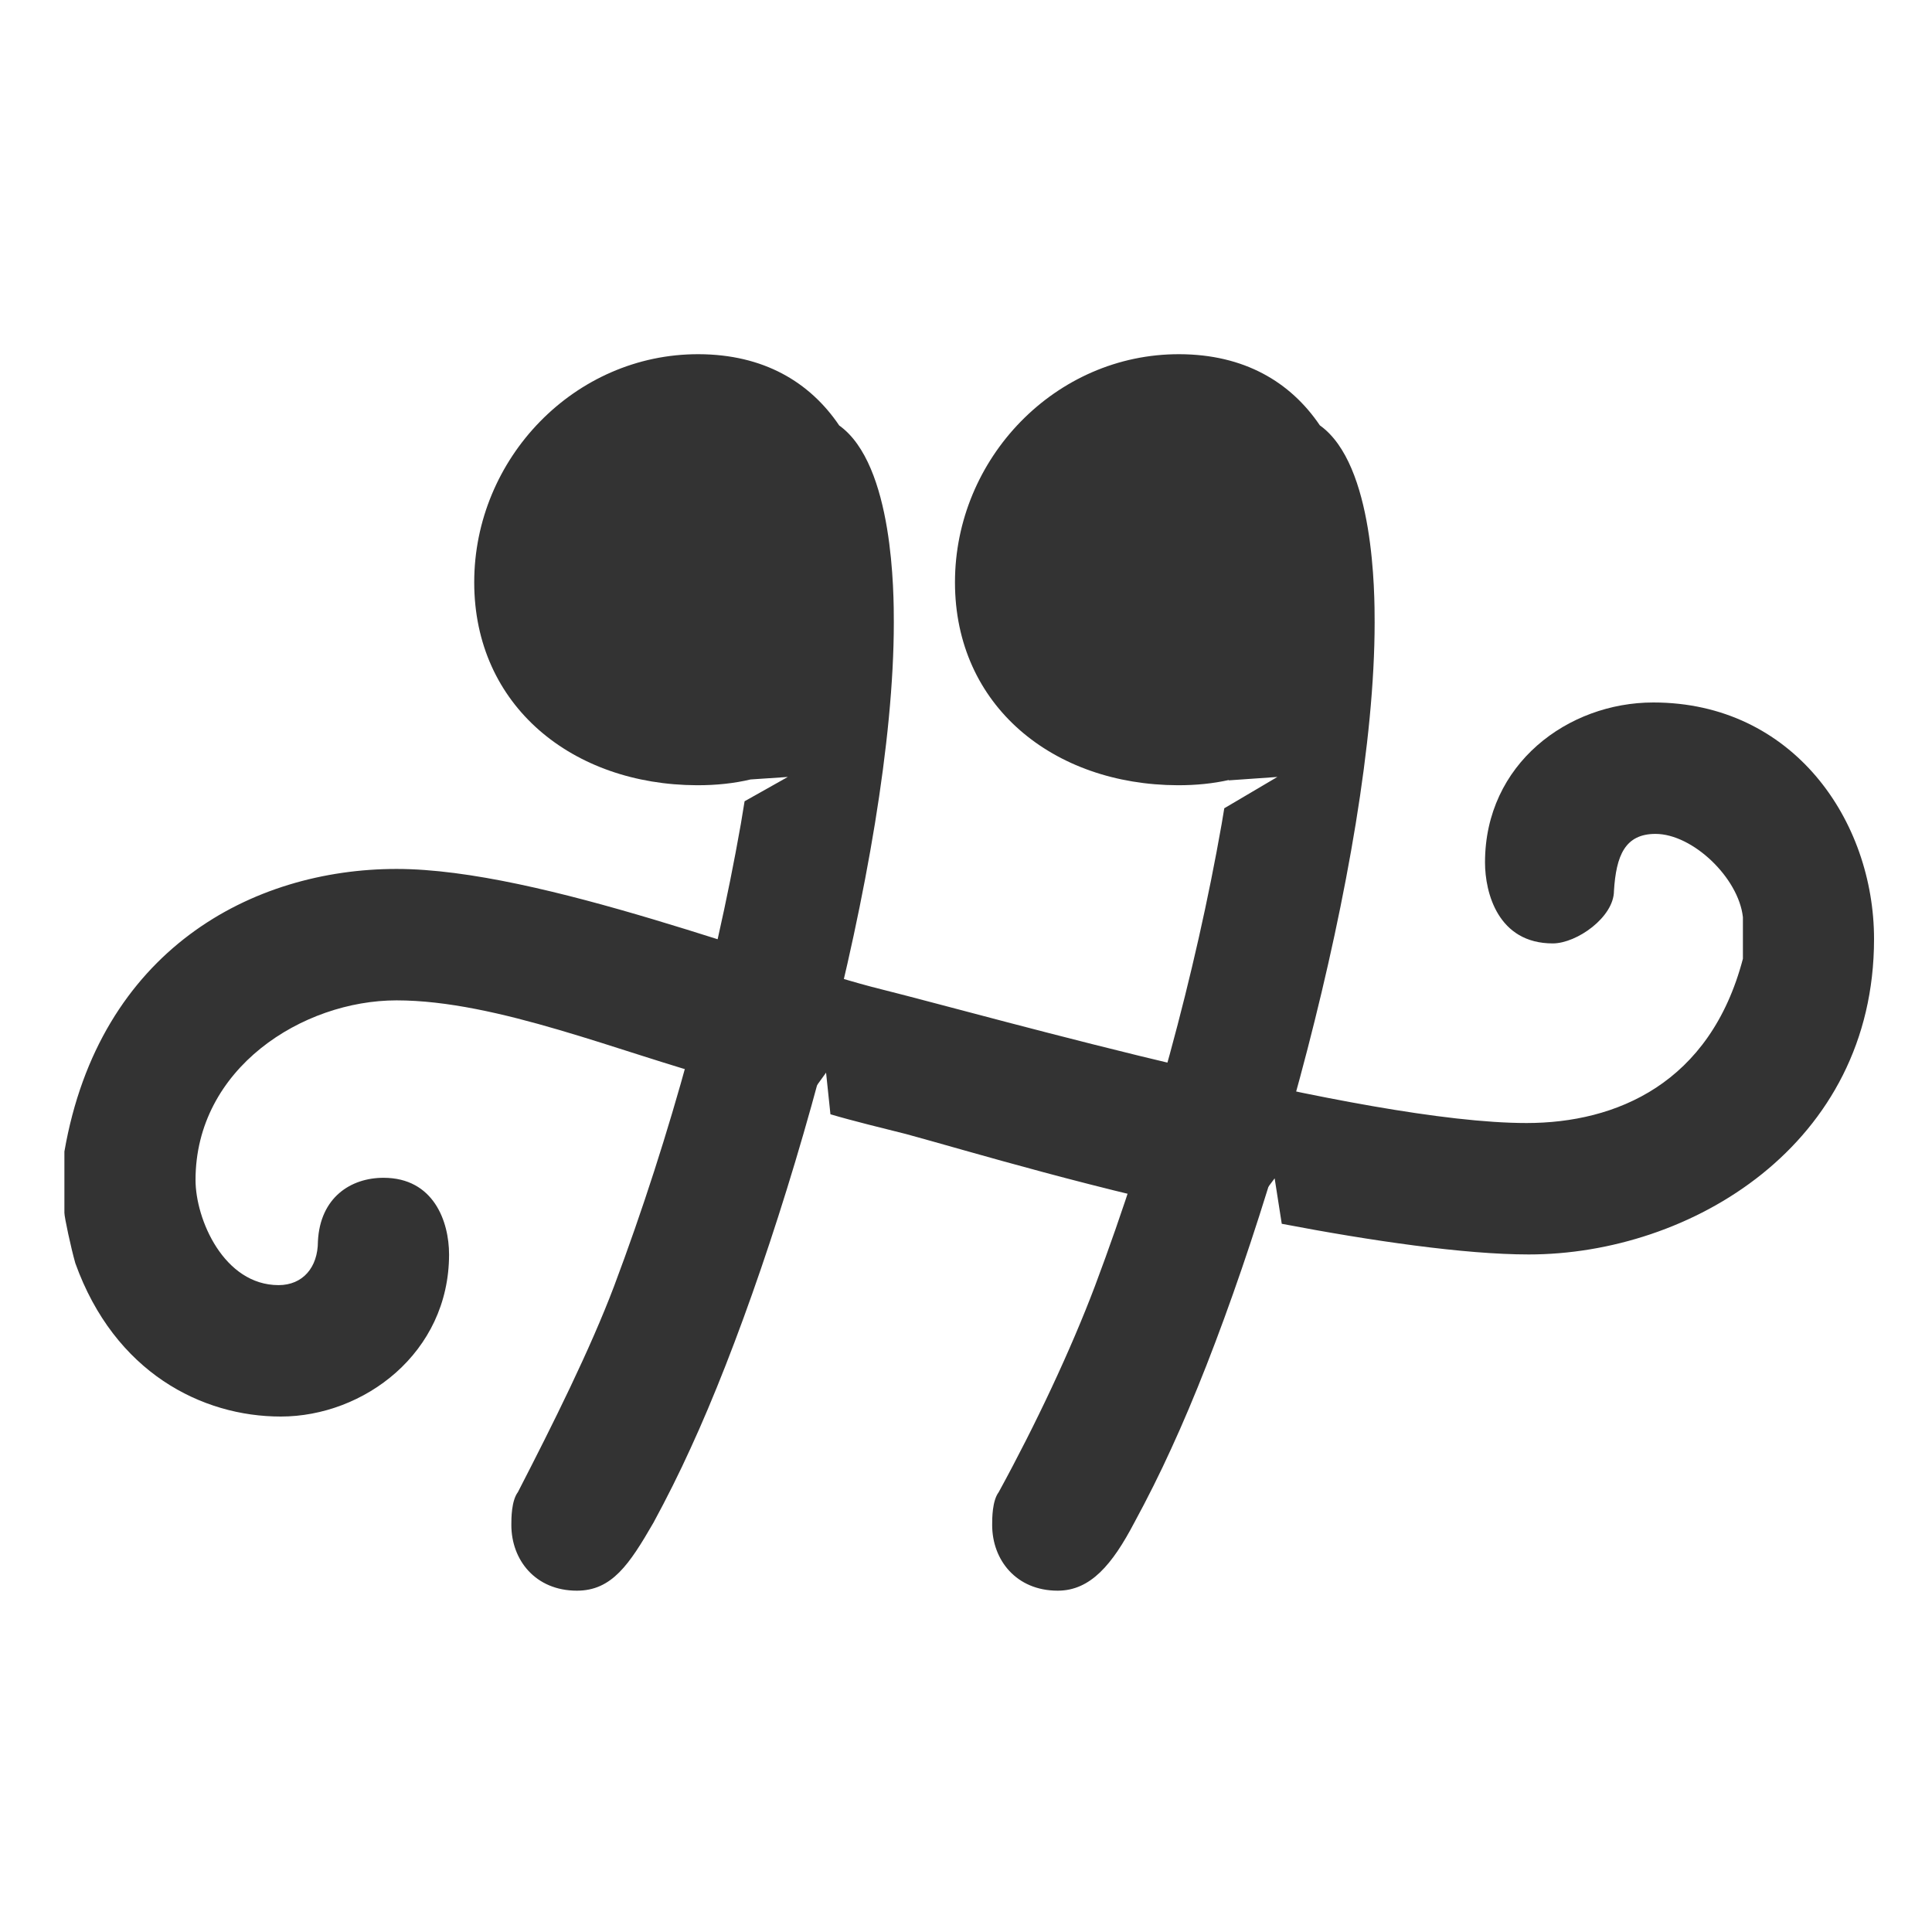 <?xml version="1.0" standalone="no"?>
<!-- Generator: Adobe Fireworks 10, Export SVG Extension by Aaron Beall (http://fireworks.abeall.com) . Version: 0.6.1  -->
<!DOCTYPE svg PUBLIC "-//W3C//DTD SVG 1.1//EN" "http://www.w3.org/Graphics/SVG/1.1/DTD/svg11.dtd">
<svg id="hs%20logo%20single%20black%20on%20transparent.fw-Page%201" viewBox="0 0 300 300" style="background-color:#ffffff00" version="1.1"
	xmlns="http://www.w3.org/2000/svg" xmlns:xlink="http://www.w3.org/1999/xlink" xml:space="preserve"
	x="0px" y="0px" width="300px" height="300px"
>
	<g id="Layer%201">
		<path d="M 73.637 90.415 C 73.635 109.647 88.942 121.866 108.214 121.931 C 111.239 121.942 114.014 121.636 116.54 121.035 L 122.332 120.644 L 115.619 124.419 L 115.036 127.957 C 110.963 151.085 104.176 176.254 95.352 199.723 C 91.619 209.586 85.85 221.151 80.42 231.694 C 79.402 233.055 79.402 235.776 79.402 236.796 C 79.402 242.238 83.135 247 89.583 247 C 95.013 247 97.728 242.918 101.461 236.456 C 103.497 232.715 105.533 228.633 107.23 224.892 C 121.484 193.941 138.792 133.399 138.792 96.665 C 138.792 92.34 138.794 72.124 130.315 66.07 C 125.729 59.286 118.536 55.034 108.501 55 C 89.229 54.935 73.64 71.183 73.637 90.415 Z" fill="#333333"/>
		<path d="M 148.288 90.415 C 148.285 109.647 163.593 121.866 182.864 121.931 C 185.737 121.941 188.382 121.662 190.805 121.12 L 190.797 121.174 L 198.351 120.644 L 190.105 125.508 L 189.697 127.957 C 185.625 151.085 178.838 176.254 170.014 199.723 C 166.281 209.586 160.851 221.151 155.082 231.694 C 154.063 233.055 154.063 235.776 154.063 236.796 C 154.063 242.238 157.797 247 164.245 247 C 169.335 247 172.729 242.918 176.123 236.456 C 178.159 232.715 180.195 228.633 181.892 224.892 C 196.145 193.941 213.453 133.399 213.453 96.665 C 213.453 92.336 213.451 72.089 204.95 66.055 C 200.363 59.28 193.179 55.034 183.151 55 C 163.879 54.935 148.29 71.183 148.288 90.415 Z" fill="#333333"/>
		<path d="M 291 145.813 C 291 127.446 278.443 109.08 256.723 109.08 C 243.488 109.08 230.592 118.603 230.592 133.909 C 230.592 138.671 232.628 146.493 241.112 146.493 C 244.845 146.493 250.615 142.412 250.615 138.33 C 250.954 132.888 252.312 129.487 257.063 129.487 C 262.832 129.487 269.959 136.29 270.638 142.412 L 270.638 148.874 C 265.547 168.261 250.954 174.383 237.04 174.383 C 211.587 174.383 154.572 158.058 136.925 153.636 C 120.296 149.554 83.983 134.929 61.584 134.929 C 39.186 134.929 15.43 147.514 10 178.805 L 10 188.329 C 10 189.009 11.018 193.771 11.697 196.151 C 17.806 213.158 31.38 219.96 43.598 219.96 C 56.494 219.96 69.73 210.096 69.73 194.791 C 69.73 189.689 67.354 182.887 59.548 182.887 C 54.458 182.887 49.706 185.948 49.367 192.75 C 49.367 196.832 46.992 199.553 43.258 199.553 C 34.774 199.553 30.362 189.349 30.362 183.227 C 30.362 165.88 46.992 155.337 61.584 155.337 C 77.196 155.337 96.54 163.5 111.812 167.581 C 116.789 169.006 119.146 170.619 124.212 172.173 L 128.271 166.561 L 128.95 173.023 C 132.285 174.019 137.376 175.262 140.658 176.084 C 150.367 178.719 170.501 184.86 193.125 189.39 L 197.927 182.972 L 199.03 190.029 C 212.913 192.683 227.416 194.791 237.379 194.791 C 262.493 194.791 291 177.785 291 145.813 Z" fill="#333333"/>
	</g>
</svg>